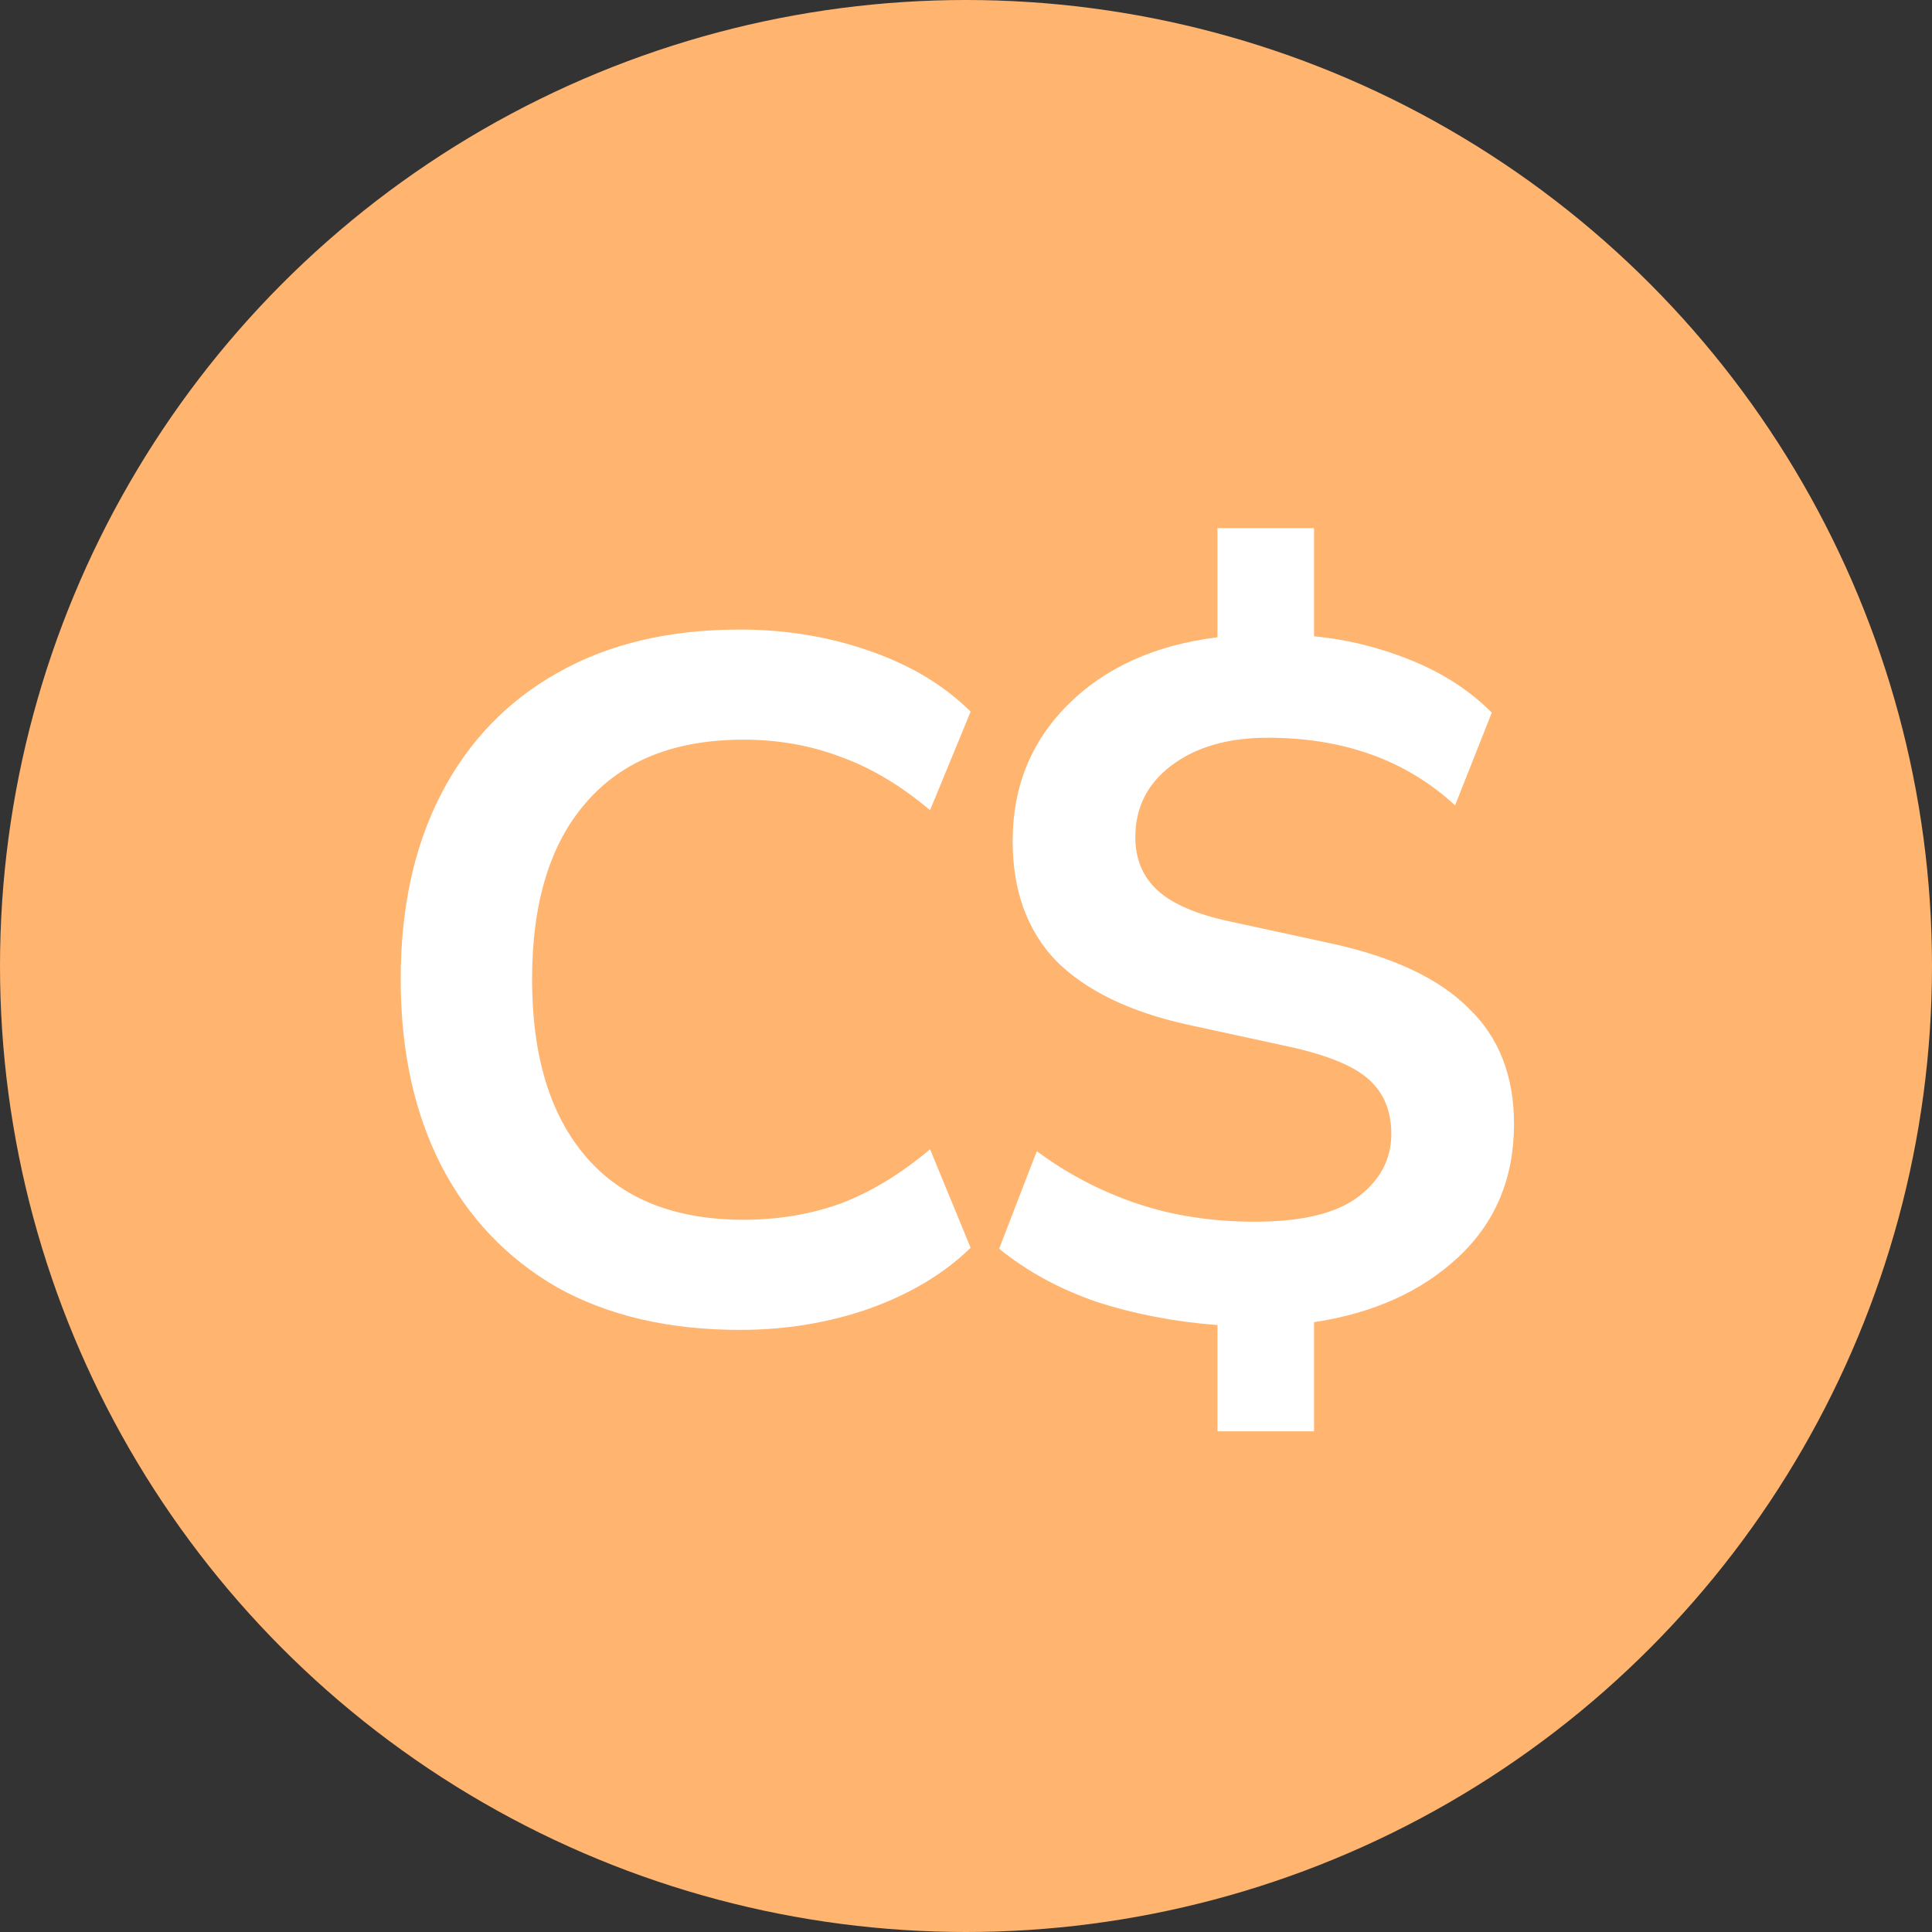 <svg width="20" height="20" viewBox="0 0 20 20" fill="none" xmlns="http://www.w3.org/2000/svg">
<rect x="0" y="0" width="20" height="20" fill="#333333" stroke="none"/>
<circle cx="10" cy="10" r="10" fill="#FFB46F"/>
<path d="M12.603 14.817V13.717C12.163 13.684 11.747 13.604 11.353 13.477C10.967 13.344 10.63 13.16 10.343 12.927L10.733 11.917C11.047 12.15 11.39 12.33 11.763 12.457C12.137 12.584 12.547 12.647 12.993 12.647C13.48 12.647 13.837 12.56 14.063 12.387C14.29 12.214 14.403 11.997 14.403 11.737C14.403 11.504 14.327 11.317 14.173 11.177C14.02 11.037 13.747 10.924 13.353 10.837L12.293 10.607C11.693 10.474 11.24 10.254 10.933 9.947C10.633 9.634 10.483 9.22 10.483 8.707C10.483 8.147 10.673 7.677 11.053 7.297C11.44 6.91 11.957 6.677 12.603 6.597V5.467H13.603V6.587C13.95 6.62 14.287 6.704 14.613 6.837C14.94 6.97 15.217 7.15 15.443 7.377L15.063 8.337C14.557 7.87 13.91 7.637 13.123 7.637C12.71 7.637 12.377 7.734 12.123 7.927C11.877 8.114 11.753 8.36 11.753 8.667C11.753 8.894 11.83 9.077 11.983 9.217C12.137 9.357 12.383 9.464 12.723 9.537L13.783 9.767C14.423 9.907 14.897 10.13 15.203 10.437C15.517 10.737 15.673 11.137 15.673 11.637C15.673 12.197 15.48 12.657 15.093 13.017C14.713 13.37 14.217 13.594 13.603 13.687V14.817H12.603Z" fill="white"/>
<path d="M7.658 13.767C6.924 13.767 6.294 13.62 5.768 13.327C5.248 13.027 4.848 12.607 4.568 12.067C4.288 11.52 4.148 10.877 4.148 10.137C4.148 9.397 4.288 8.757 4.568 8.217C4.848 7.677 5.248 7.26 5.768 6.967C6.294 6.667 6.924 6.517 7.658 6.517C8.131 6.517 8.578 6.59 8.998 6.737C9.424 6.884 9.774 7.094 10.048 7.367L9.628 8.387C9.328 8.134 9.021 7.95 8.708 7.837C8.394 7.717 8.058 7.657 7.698 7.657C6.984 7.657 6.441 7.874 6.068 8.307C5.694 8.734 5.508 9.344 5.508 10.137C5.508 10.93 5.694 11.544 6.068 11.977C6.441 12.41 6.984 12.627 7.698 12.627C8.058 12.627 8.394 12.57 8.708 12.457C9.021 12.337 9.328 12.15 9.628 11.897L10.048 12.917C9.774 13.184 9.424 13.394 8.998 13.547C8.578 13.694 8.131 13.767 7.658 13.767Z" fill="white"/>
</svg>

